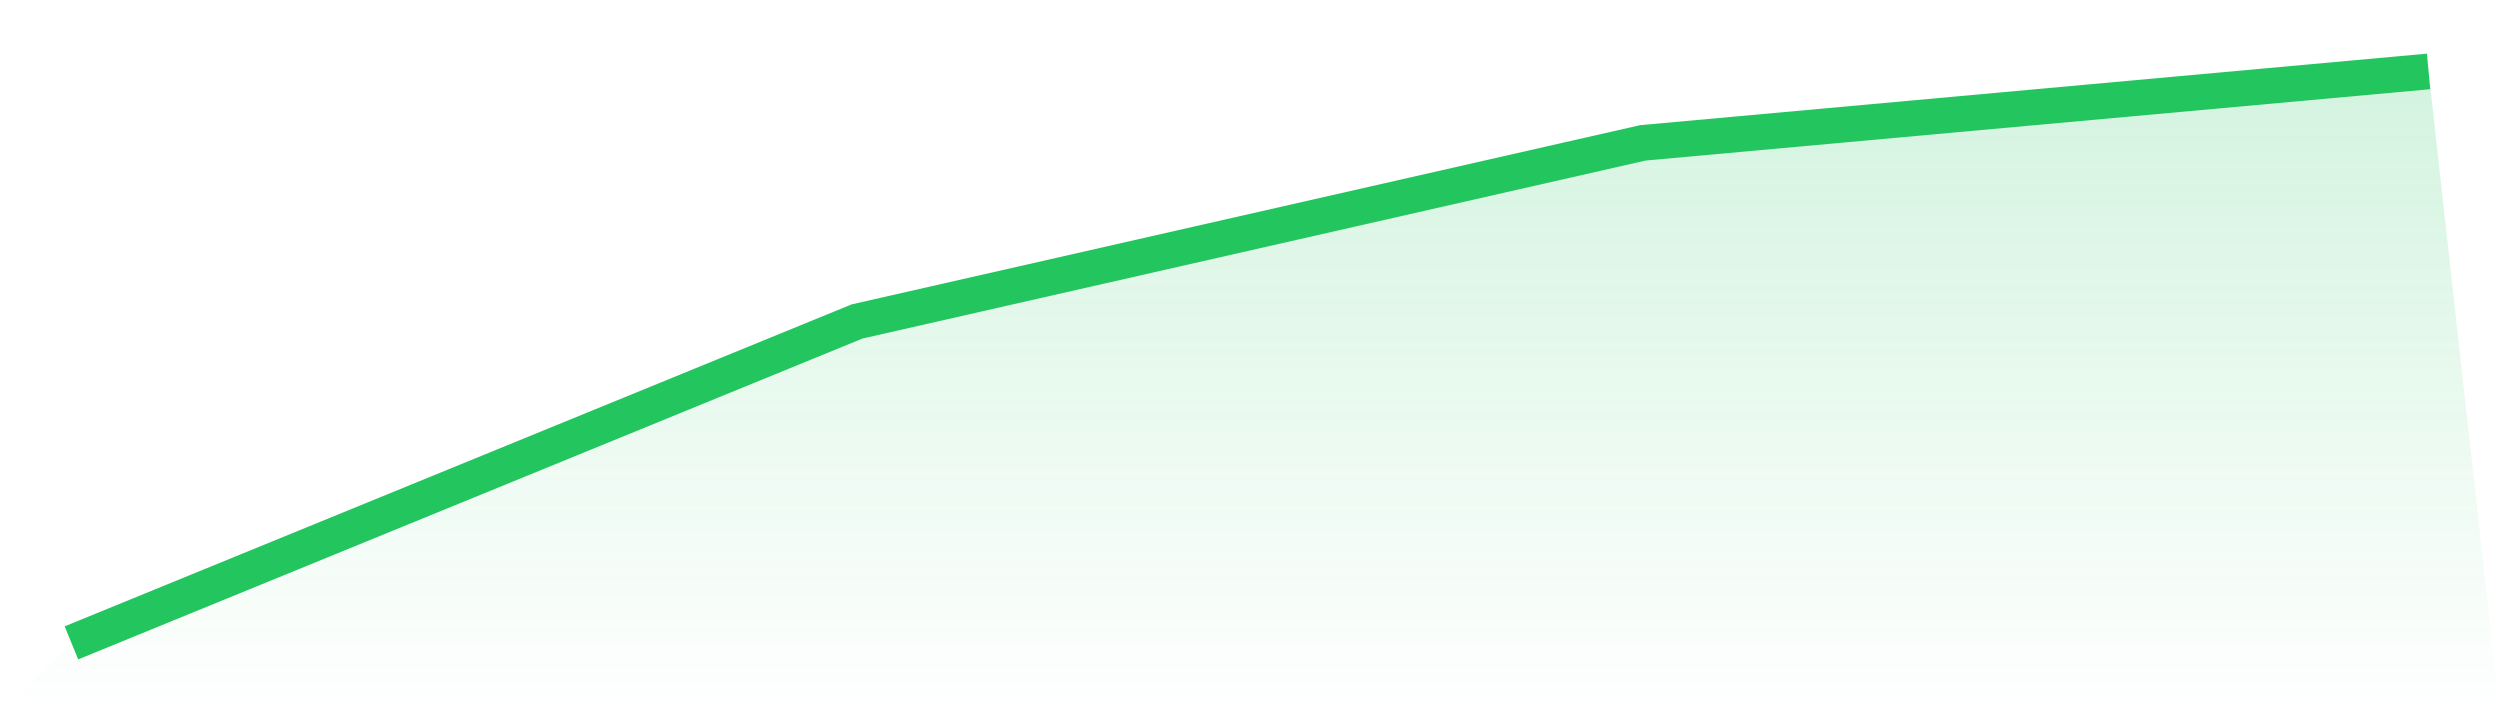 <svg viewBox="0 0 140 40" xmlns="http://www.w3.org/2000/svg">
<defs>
<linearGradient id="gradient" x1="0" x2="0" y1="0" y2="1">
<stop offset="0%" stop-color="#22c55e" stop-opacity="0.2"/>
<stop offset="100%" stop-color="#22c55e" stop-opacity="0"/>
</linearGradient>
</defs>
<path d="M4,36 L4,36 L48,18 L92,8 L136,4 L140,40 L0,40 z" fill="url(#gradient)"/>
<path d="M4,36 L4,36 L48,18 L92,8 L136,4" fill="none" stroke="#22c55e" stroke-width="2"/>
</svg>